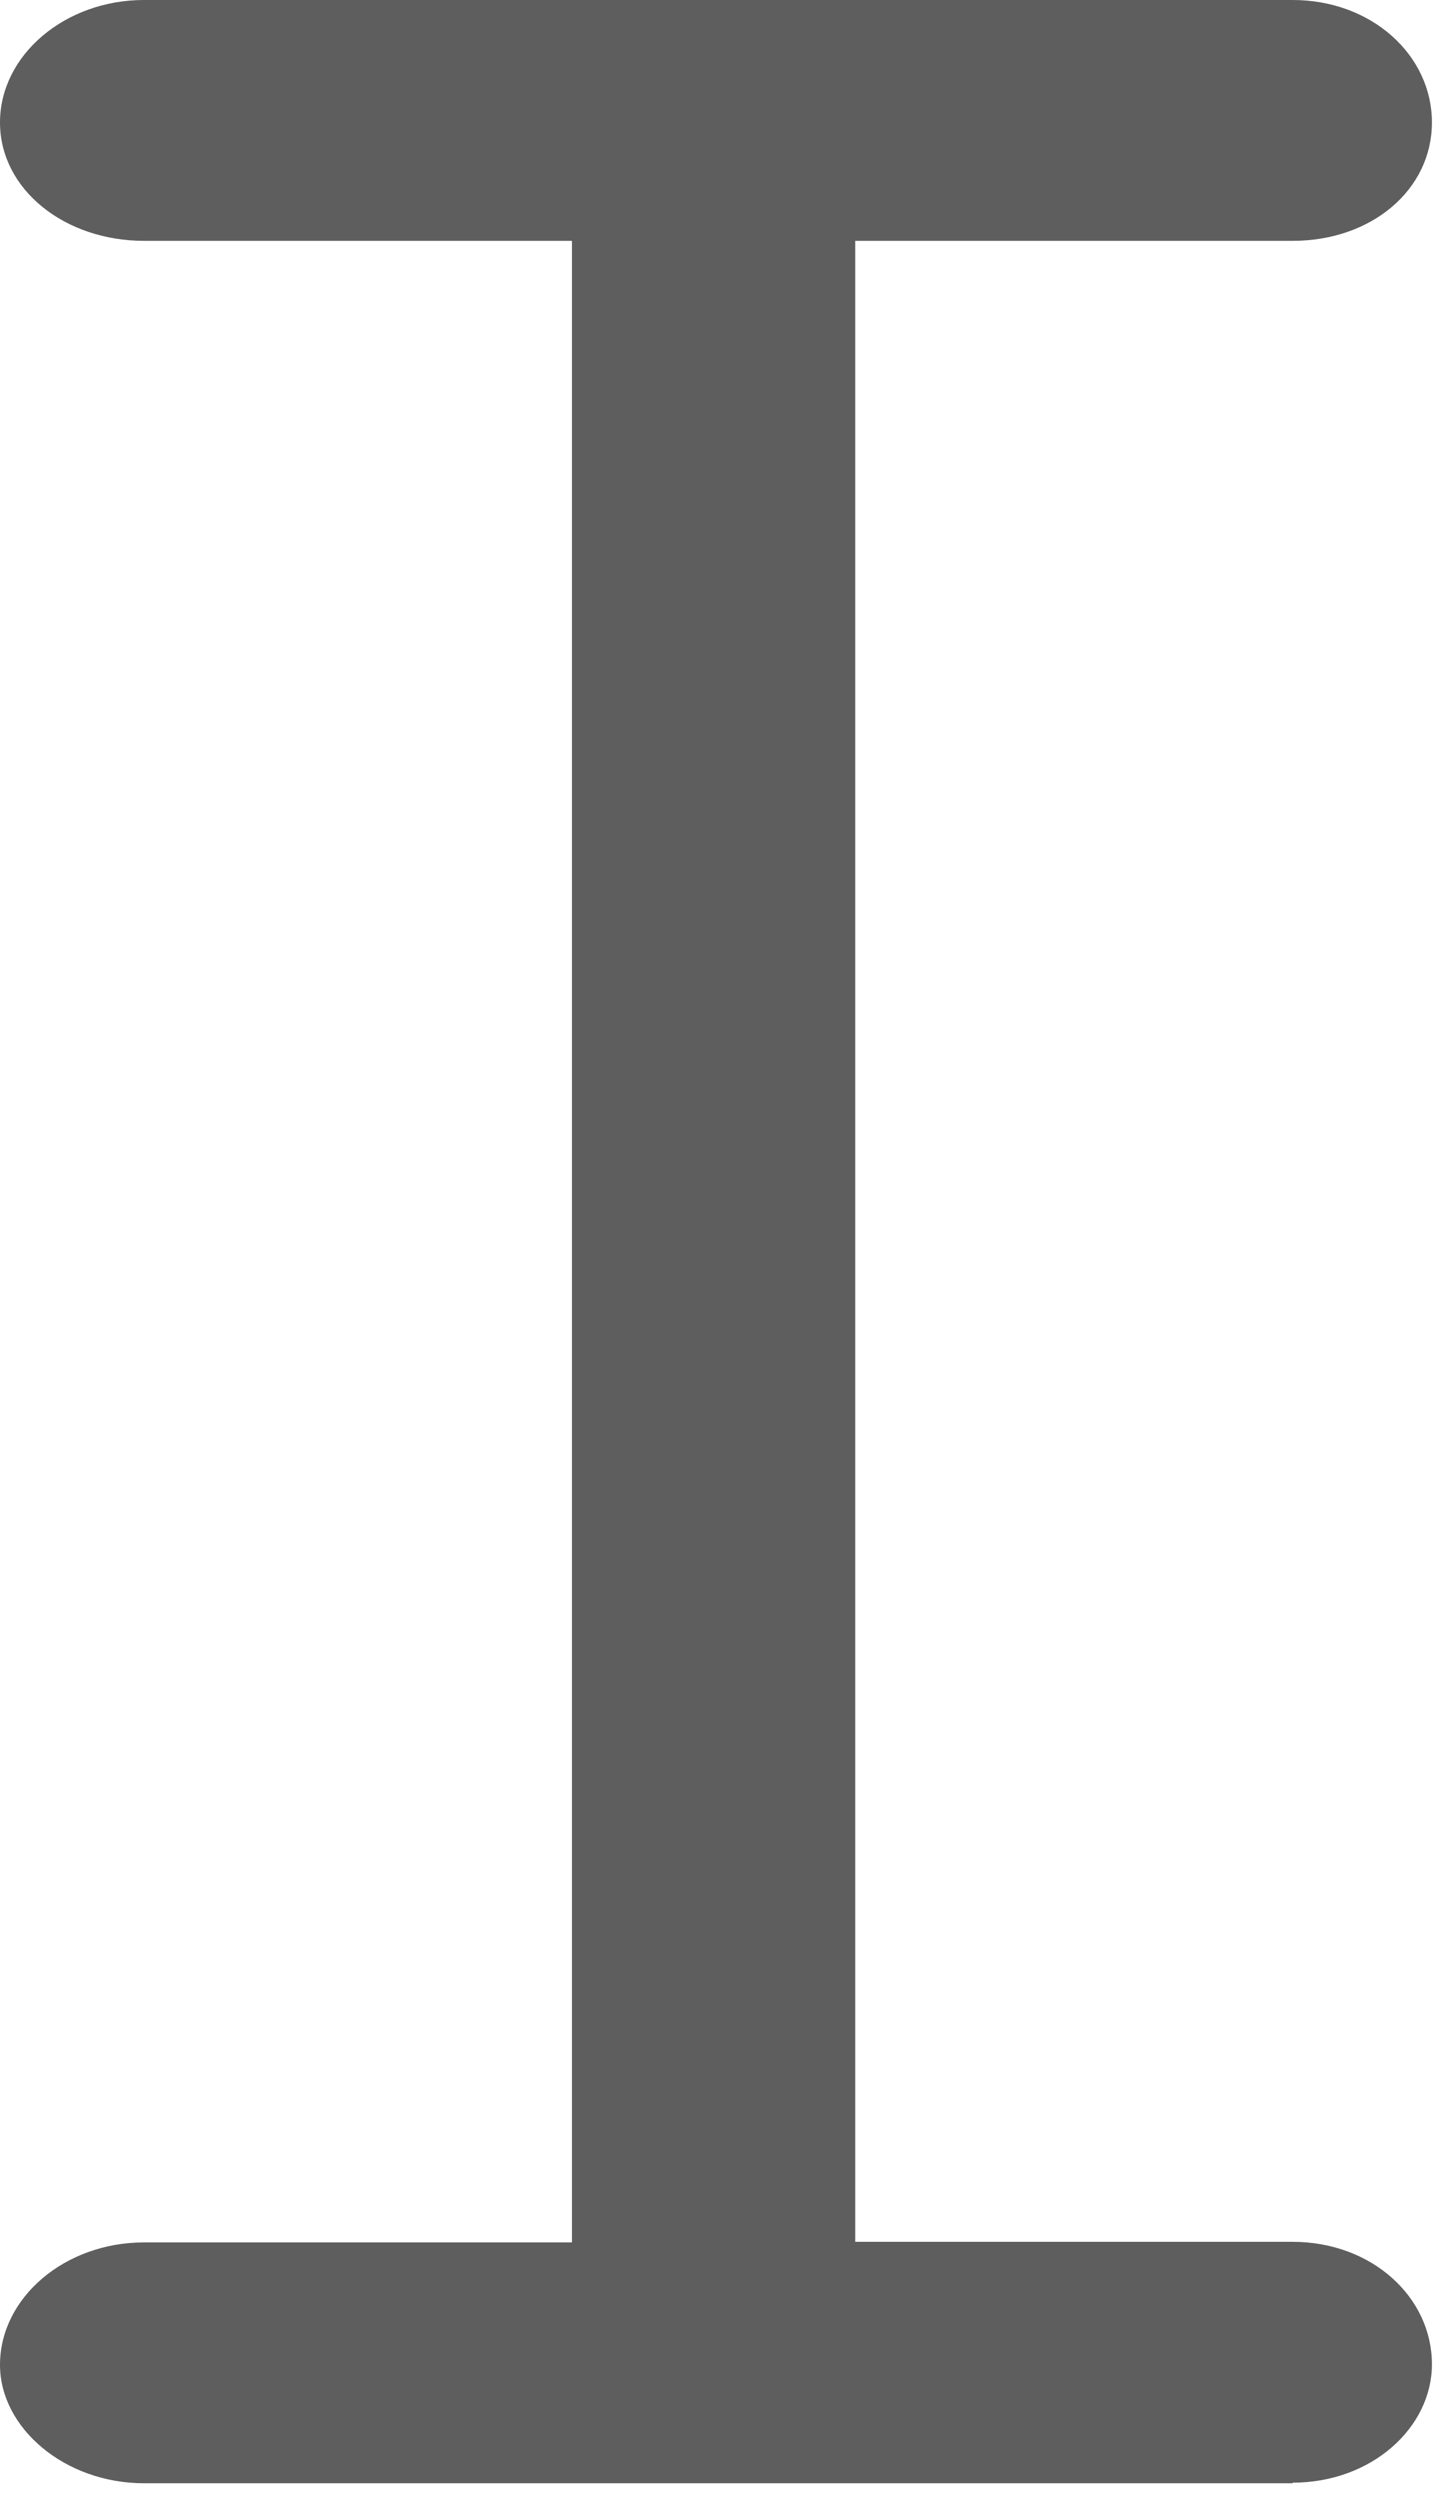 <?xml version="1.0" encoding="utf-8"?>
<svg xmlns="http://www.w3.org/2000/svg" fill="none" height="100%" overflow="visible" preserveAspectRatio="none" style="display: block;" viewBox="0 0 50 86" width="100%">
<path d="M44.482 85.424H4.955C2.233 85.424 0 83.526 0 81.351C0 79.037 2.233 77.139 4.955 77.139H19.682V8.285H4.955C2.233 8.285 0 6.525 0 4.212C0 1.898 2.233 0 4.955 0H44.482C47.204 0 49.275 1.898 49.275 4.212C49.275 6.525 47.204 8.285 44.482 8.285H29.43V77.119H44.482C47.204 77.119 49.275 79.017 49.275 81.331C49.275 83.506 47.204 85.404 44.482 85.404V85.424Z" fill="#5E5E5E" id="Vector"/>
</svg>